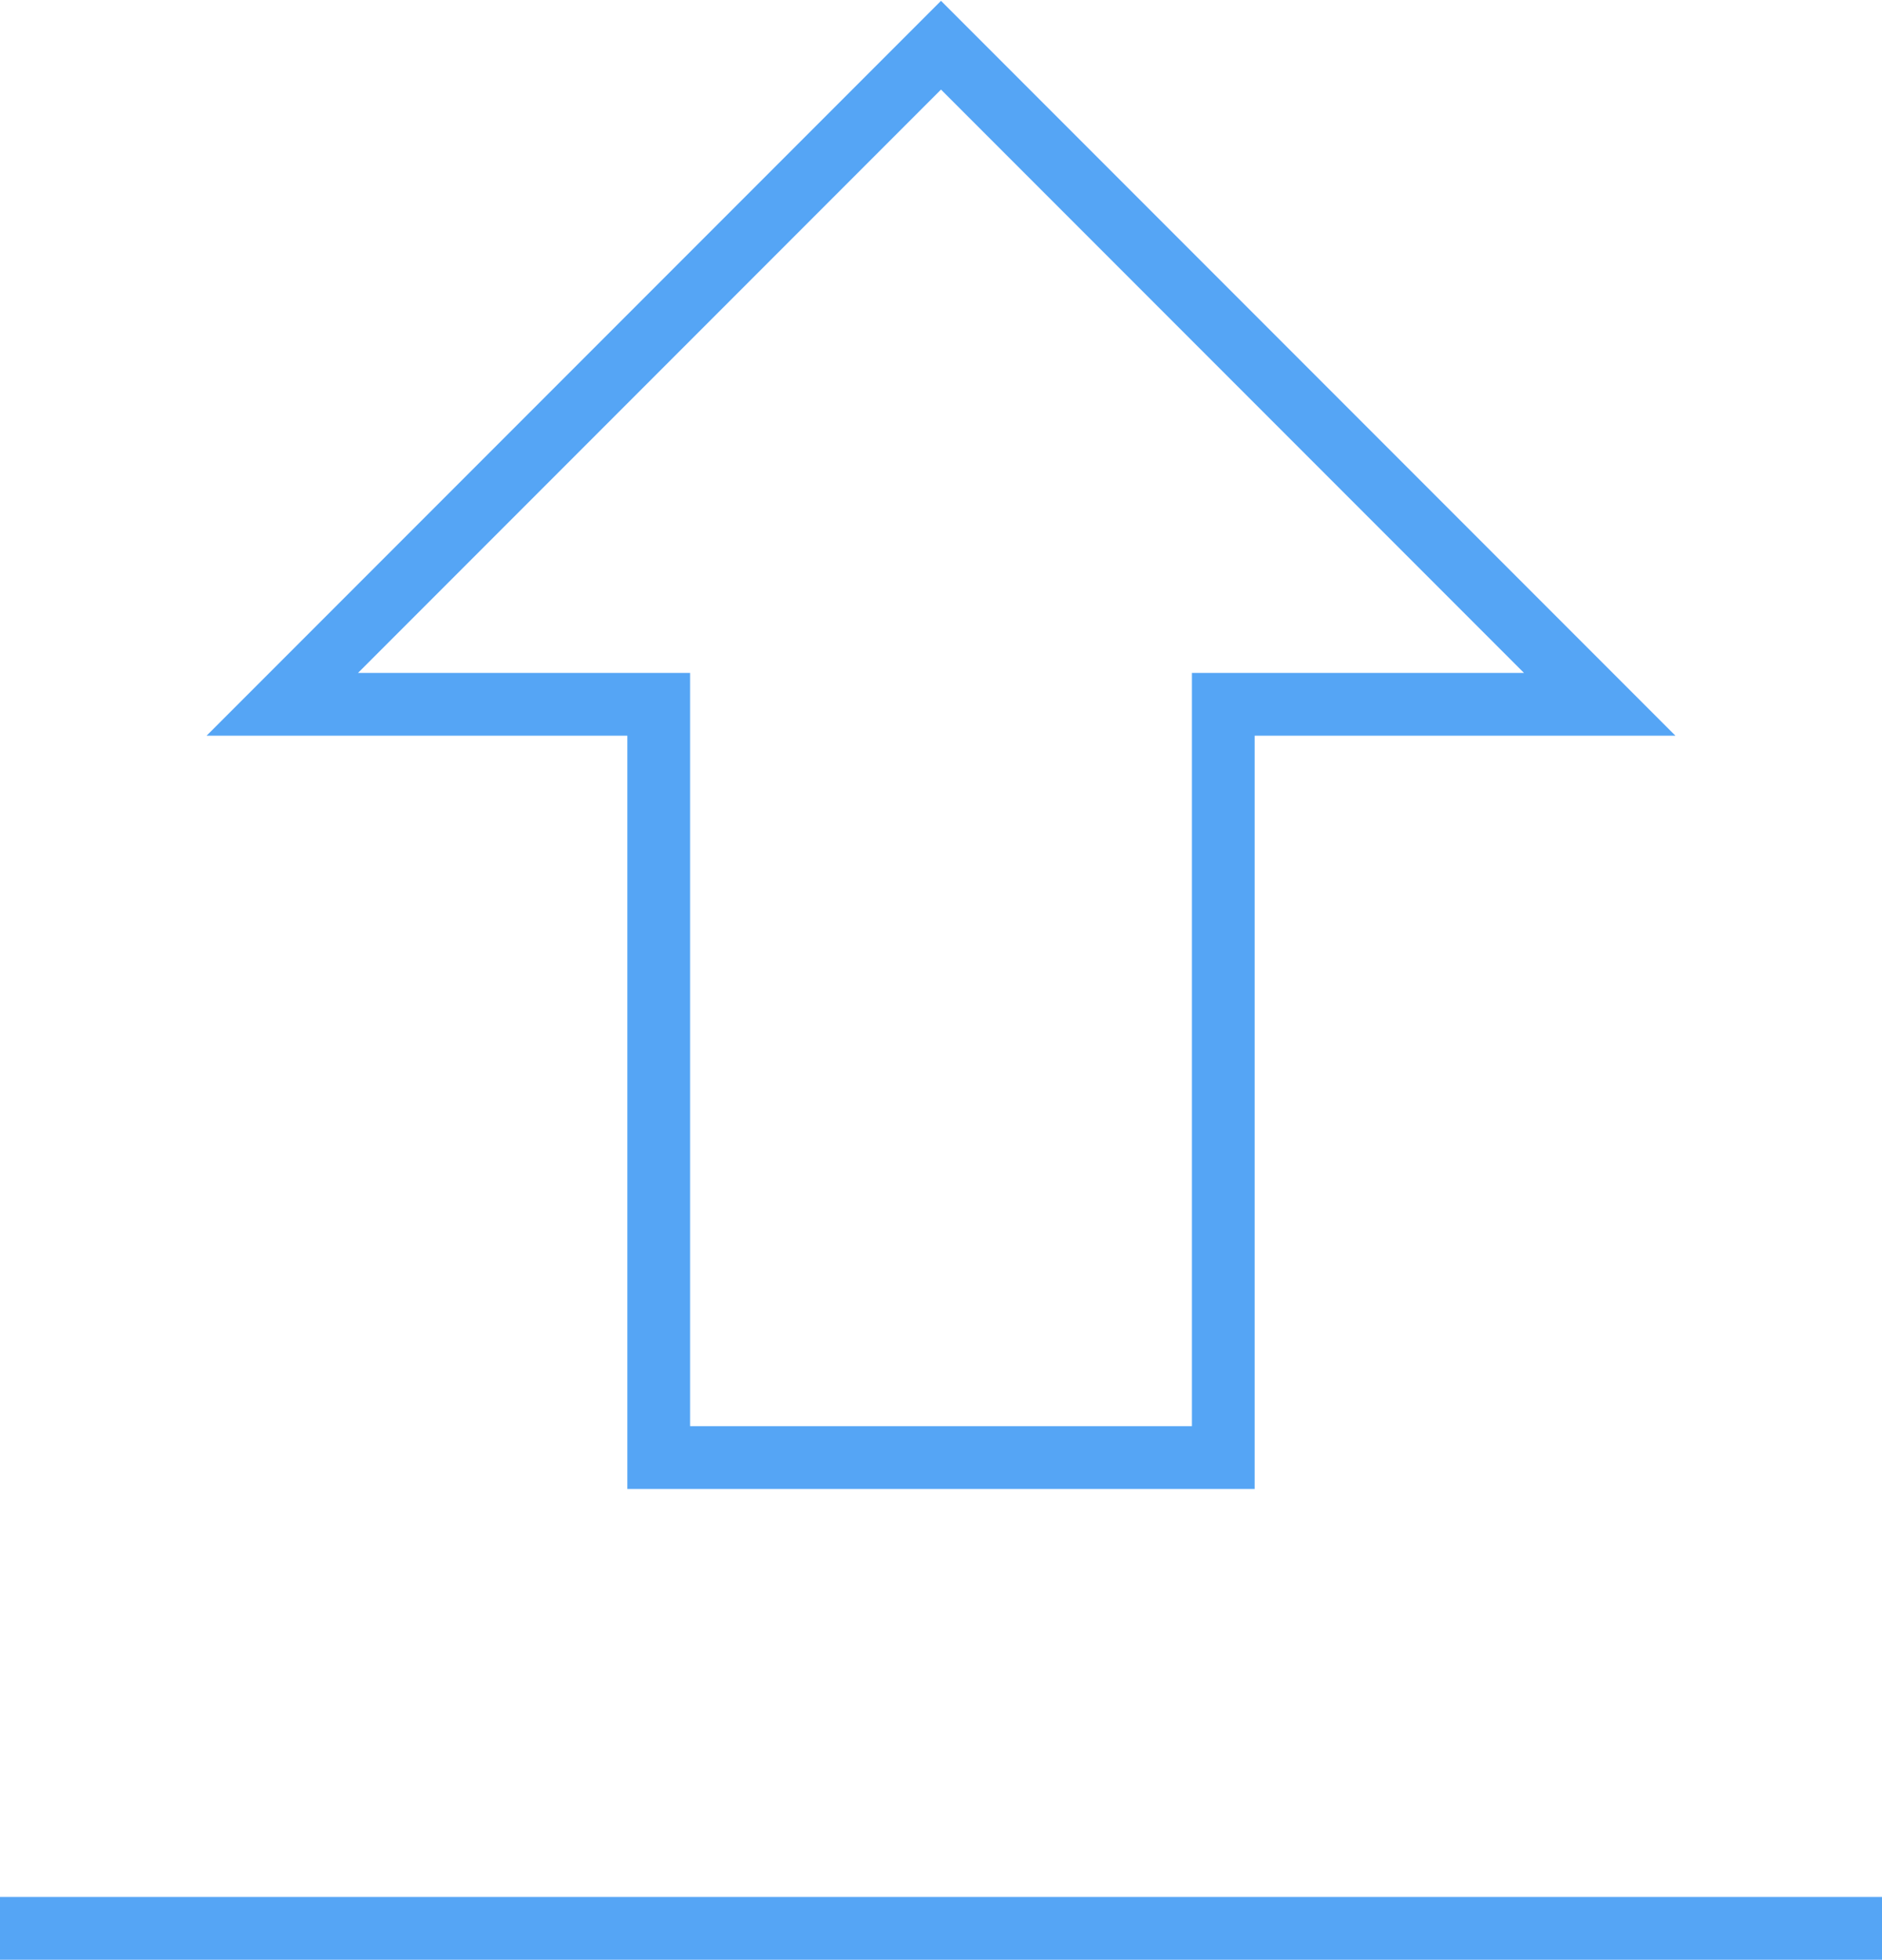 <svg xmlns="http://www.w3.org/2000/svg" width="30" height="31.22" viewBox="0 0 30 31.22">
  <defs>
    <style>
      .cls-1 {
        fill: none;
        stroke: #55a5f5;
        stroke-width: 1px;
        fill-rule: evenodd;
      }
    </style>
  </defs>
  <path id="IMG" class="cls-1" d="M880,1465H850m19.5-7.5h-9v-12h-6L865,1435l10.5,10.5h-6v12Z" transform="translate(-850 -1434.28)"/>
</svg>
